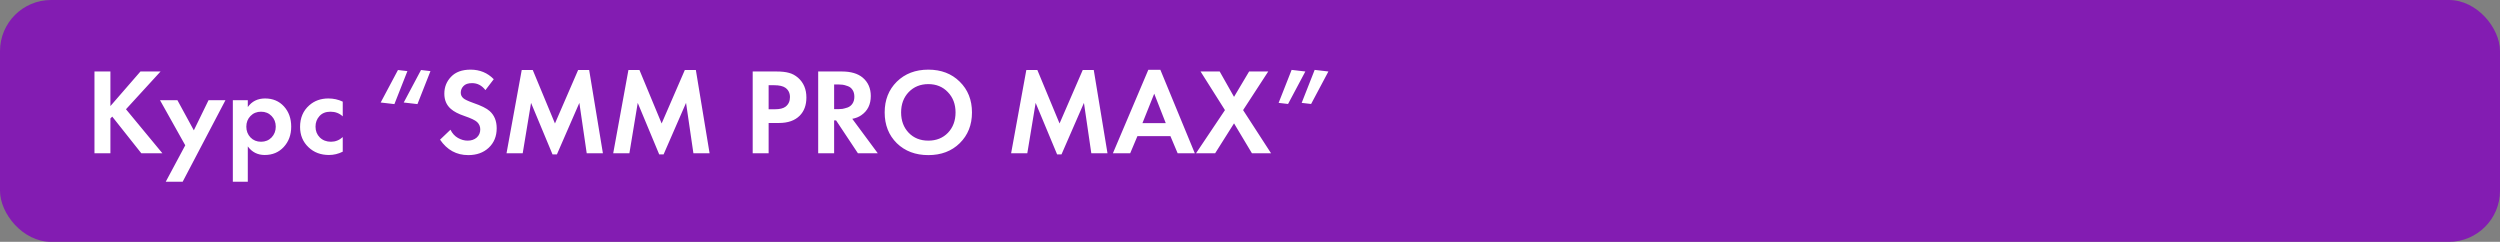 <?xml version="1.0" encoding="UTF-8"?> <svg xmlns="http://www.w3.org/2000/svg" width="734" height="71" viewBox="0 0 734 71" fill="none"><rect x="0" y="0" width="734" height="71" fill="#808080" stroke="none"/> <rect width="734" height="71" rx="15" fill="#831CB2"></rect> <path d="M32.416 20.988V31.14L41.236 20.988H47.14L36.988 32.076L47.68 45H41.488L32.956 34.236L32.416 34.776V45H27.736V20.988H32.416ZM48.666 53.352L54.39 42.66L46.974 29.412H52.086L56.91 38.268L61.23 29.412H66.198L53.634 53.352H48.666ZM72.753 42.984V53.352H68.361V29.412H72.753V31.428C73.953 29.748 75.645 28.908 77.829 28.908C80.109 28.908 81.957 29.688 83.373 31.248C84.789 32.808 85.497 34.788 85.497 37.188C85.497 39.588 84.765 41.58 83.301 43.164C81.861 44.724 80.001 45.504 77.721 45.504C75.633 45.504 73.977 44.664 72.753 42.984ZM79.737 34.056C78.921 33.216 77.889 32.796 76.641 32.796C75.393 32.796 74.361 33.216 73.545 34.056C72.729 34.896 72.321 35.94 72.321 37.188C72.321 38.436 72.729 39.492 73.545 40.356C74.361 41.196 75.393 41.616 76.641 41.616C77.889 41.616 78.921 41.196 79.737 40.356C80.553 39.492 80.961 38.436 80.961 37.188C80.961 35.94 80.553 34.896 79.737 34.056ZM100.629 29.844V34.164C99.645 33.252 98.445 32.796 97.029 32.796C95.637 32.796 94.557 33.228 93.789 34.092C93.021 34.932 92.637 35.964 92.637 37.188C92.637 38.46 93.057 39.516 93.897 40.356C94.761 41.196 95.853 41.616 97.173 41.616C98.469 41.616 99.621 41.16 100.629 40.248V44.532C99.333 45.18 97.989 45.504 96.597 45.504C94.173 45.504 92.169 44.748 90.585 43.236C88.929 41.676 88.101 39.684 88.101 37.26C88.101 34.62 89.001 32.508 90.801 30.924C92.313 29.58 94.185 28.908 96.417 28.908C97.929 28.908 99.333 29.22 100.629 29.844ZM126.382 20.88L122.566 30.564L118.534 30.096L123.61 20.556L126.382 20.88ZM119.614 20.88L115.798 30.564L111.766 30.096L116.842 20.556L119.614 20.88ZM144.965 23.256L142.517 26.46C141.485 25.092 140.177 24.408 138.593 24.408C137.441 24.408 136.601 24.696 136.073 25.272C135.545 25.824 135.281 26.472 135.281 27.216C135.281 27.864 135.533 28.404 136.037 28.836C136.421 29.196 137.381 29.652 138.917 30.204C141.293 31.02 142.913 31.824 143.777 32.616C145.145 33.84 145.829 35.52 145.829 37.656C145.829 40.008 145.049 41.916 143.489 43.38C141.953 44.82 139.949 45.54 137.477 45.54C134.021 45.54 131.261 44.028 129.197 41.004L132.257 38.088C132.785 39.168 133.517 39.972 134.453 40.5C135.389 41.028 136.337 41.292 137.297 41.292C138.377 41.292 139.265 40.992 139.961 40.392C140.657 39.768 141.005 38.964 141.005 37.98C141.005 37.14 140.693 36.42 140.069 35.82C139.493 35.292 138.257 34.704 136.361 34.056C134.585 33.456 133.253 32.76 132.365 31.968C131.093 30.864 130.457 29.376 130.457 27.504C130.457 25.56 131.117 23.904 132.437 22.536C133.757 21.144 135.665 20.448 138.161 20.448C140.873 20.448 143.141 21.384 144.965 23.256ZM148.715 45L153.179 20.556H156.419L162.935 36.252L169.739 20.556H172.979L177.011 45H172.259L170.099 30.204L163.511 45.324H162.215L155.915 30.204L153.467 45H148.715ZM180.039 45L184.503 20.556H187.743L194.259 36.252L201.063 20.556H204.303L208.335 45H203.583L201.423 30.204L194.835 45.324H193.539L187.239 30.204L184.791 45H180.039ZM220.99 20.988H227.974C229.462 20.988 230.674 21.12 231.61 21.384C232.57 21.624 233.47 22.104 234.31 22.824C235.942 24.264 236.758 26.196 236.758 28.62C236.758 30.876 236.098 32.664 234.778 33.984C233.362 35.4 231.334 36.108 228.694 36.108H225.67V45H220.99V20.988ZM225.67 25.02V32.076H227.578C228.946 32.076 229.966 31.824 230.638 31.32C231.502 30.648 231.934 29.712 231.934 28.512C231.934 27.336 231.49 26.424 230.602 25.776C229.882 25.272 228.778 25.02 227.29 25.02H225.67ZM240.22 20.988H247.168C249.808 20.988 251.848 21.588 253.288 22.788C254.872 24.132 255.664 25.932 255.664 28.188C255.664 30.684 254.728 32.568 252.856 33.84C252.136 34.344 251.26 34.692 250.228 34.884L257.716 45H251.884L245.476 35.352H244.9V45H240.22V20.988ZM244.9 24.804V32.04H246.232C246.616 32.04 246.988 32.016 247.348 31.968C247.732 31.896 248.224 31.764 248.824 31.572C249.424 31.356 249.904 30.984 250.264 30.456C250.648 29.904 250.84 29.22 250.84 28.404C250.84 27.588 250.66 26.916 250.3 26.388C249.94 25.836 249.46 25.464 248.86 25.272C248.26 25.056 247.78 24.924 247.42 24.876C247.06 24.828 246.688 24.804 246.304 24.804H244.9ZM263.304 23.976C265.704 21.624 268.788 20.448 272.556 20.448C276.324 20.448 279.396 21.624 281.772 23.976C284.172 26.328 285.372 29.34 285.372 33.012C285.372 36.684 284.172 39.696 281.772 42.048C279.396 44.376 276.324 45.54 272.556 45.54C268.788 45.54 265.704 44.376 263.304 42.048C260.928 39.696 259.74 36.684 259.74 33.012C259.74 29.34 260.928 26.328 263.304 23.976ZM266.796 38.988C268.284 40.524 270.204 41.292 272.556 41.292C274.908 41.292 276.828 40.524 278.316 38.988C279.804 37.428 280.548 35.436 280.548 33.012C280.548 30.588 279.792 28.596 278.28 27.036C276.792 25.476 274.884 24.696 272.556 24.696C270.228 24.696 268.308 25.476 266.796 27.036C265.308 28.596 264.564 30.588 264.564 33.012C264.564 35.436 265.308 37.428 266.796 38.988ZM296.864 45L301.328 20.556H304.568L311.084 36.252L317.888 20.556H321.128L325.16 45H320.408L318.248 30.204L311.66 45.324H310.364L304.064 30.204L301.616 45H296.864ZM345.756 45L343.632 39.96H333.948L331.824 45H326.748L337.152 20.484H340.68L350.796 45H345.756ZM335.424 36.144H342.264L338.88 27.504L335.424 36.144ZM351.151 45L359.647 32.328L352.483 20.988H358.099L362.311 28.44L366.739 20.988H372.355L364.975 32.328L373.183 45H367.567L362.311 36.216L356.767 45H351.151ZM375.403 30.204L379.219 20.52L383.251 20.988L378.175 30.528L375.403 30.204ZM382.171 30.204L385.987 20.52L390.019 20.988L384.943 30.528L382.171 30.204Z" fill="white"></path> </svg> 